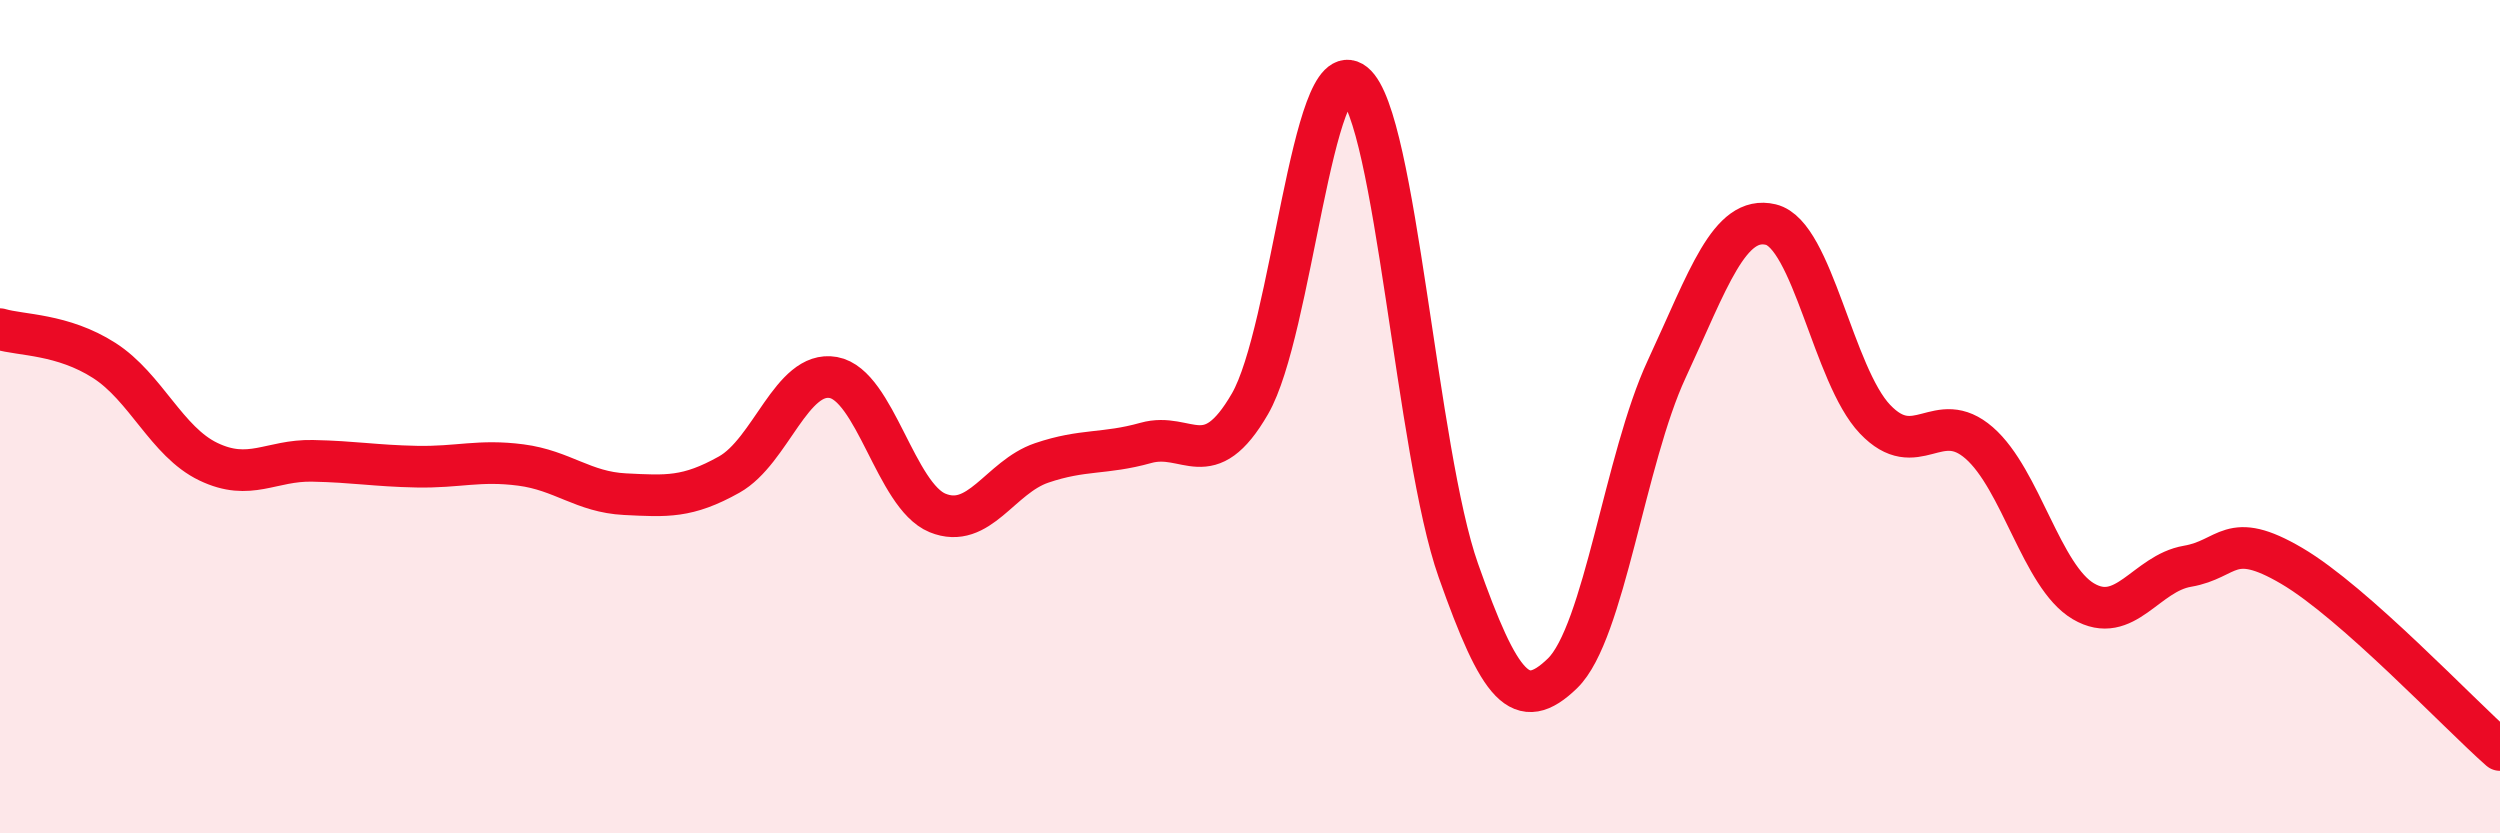 
    <svg width="60" height="20" viewBox="0 0 60 20" xmlns="http://www.w3.org/2000/svg">
      <path
        d="M 0,7.9 C 0.5,8.05 1.5,8.01 2.5,8.65 C 3.5,9.29 4,10.6 5,11.08 C 6,11.56 6.5,11.04 7.5,11.06 C 8.5,11.08 9,11.18 10,11.2 C 11,11.22 11.5,11.03 12.5,11.16 C 13.5,11.29 14,11.81 15,11.86 C 16,11.91 16.5,11.95 17.5,11.39 C 18.5,10.83 19,8.88 20,9.06 C 21,9.24 21.5,11.9 22.5,12.31 C 23.5,12.72 24,11.45 25,11.11 C 26,10.77 26.5,10.91 27.5,10.63 C 28.5,10.35 29,11.42 30,9.69 C 31,7.96 31.5,1.2 32.5,2 C 33.5,2.8 34,10.86 35,13.69 C 36,16.52 36.5,17.13 37.5,16.16 C 38.5,15.19 39,11.01 40,8.86 C 41,6.71 41.5,5.15 42.5,5.39 C 43.5,5.63 44,9.01 45,10.06 C 46,11.11 46.5,9.76 47.5,10.63 C 48.5,11.5 49,13.84 50,14.43 C 51,15.02 51.5,13.76 52.5,13.59 C 53.5,13.42 53.5,12.7 55,13.58 C 56.5,14.46 59,17.12 60,18L60 20L0 20Z"
        fill="#EB0A25"
        opacity="0.1"
        stroke-linecap="round"
        stroke-linejoin="round"
      />
      <path
        d="M 0,7.9 C 0.5,8.05 1.5,8.01 2.5,8.65 C 3.5,9.29 4,10.6 5,11.08 C 6,11.56 6.5,11.04 7.5,11.06 C 8.5,11.08 9,11.18 10,11.2 C 11,11.22 11.5,11.03 12.5,11.16 C 13.5,11.29 14,11.81 15,11.86 C 16,11.91 16.5,11.95 17.5,11.39 C 18.5,10.83 19,8.88 20,9.06 C 21,9.24 21.5,11.9 22.5,12.31 C 23.5,12.72 24,11.45 25,11.11 C 26,10.77 26.5,10.91 27.5,10.63 C 28.5,10.35 29,11.42 30,9.69 C 31,7.96 31.5,1.2 32.5,2 C 33.5,2.8 34,10.86 35,13.69 C 36,16.52 36.5,17.13 37.5,16.16 C 38.5,15.19 39,11.01 40,8.86 C 41,6.71 41.5,5.15 42.5,5.39 C 43.5,5.63 44,9.01 45,10.06 C 46,11.11 46.5,9.76 47.5,10.63 C 48.5,11.5 49,13.84 50,14.43 C 51,15.02 51.5,13.76 52.5,13.59 C 53.5,13.42 53.5,12.7 55,13.58 C 56.5,14.46 59,17.12 60,18"
        stroke="#EB0A25"
        stroke-width="1"
        fill="none"
        stroke-linecap="round"
        stroke-linejoin="round"
      />
    </svg>
  